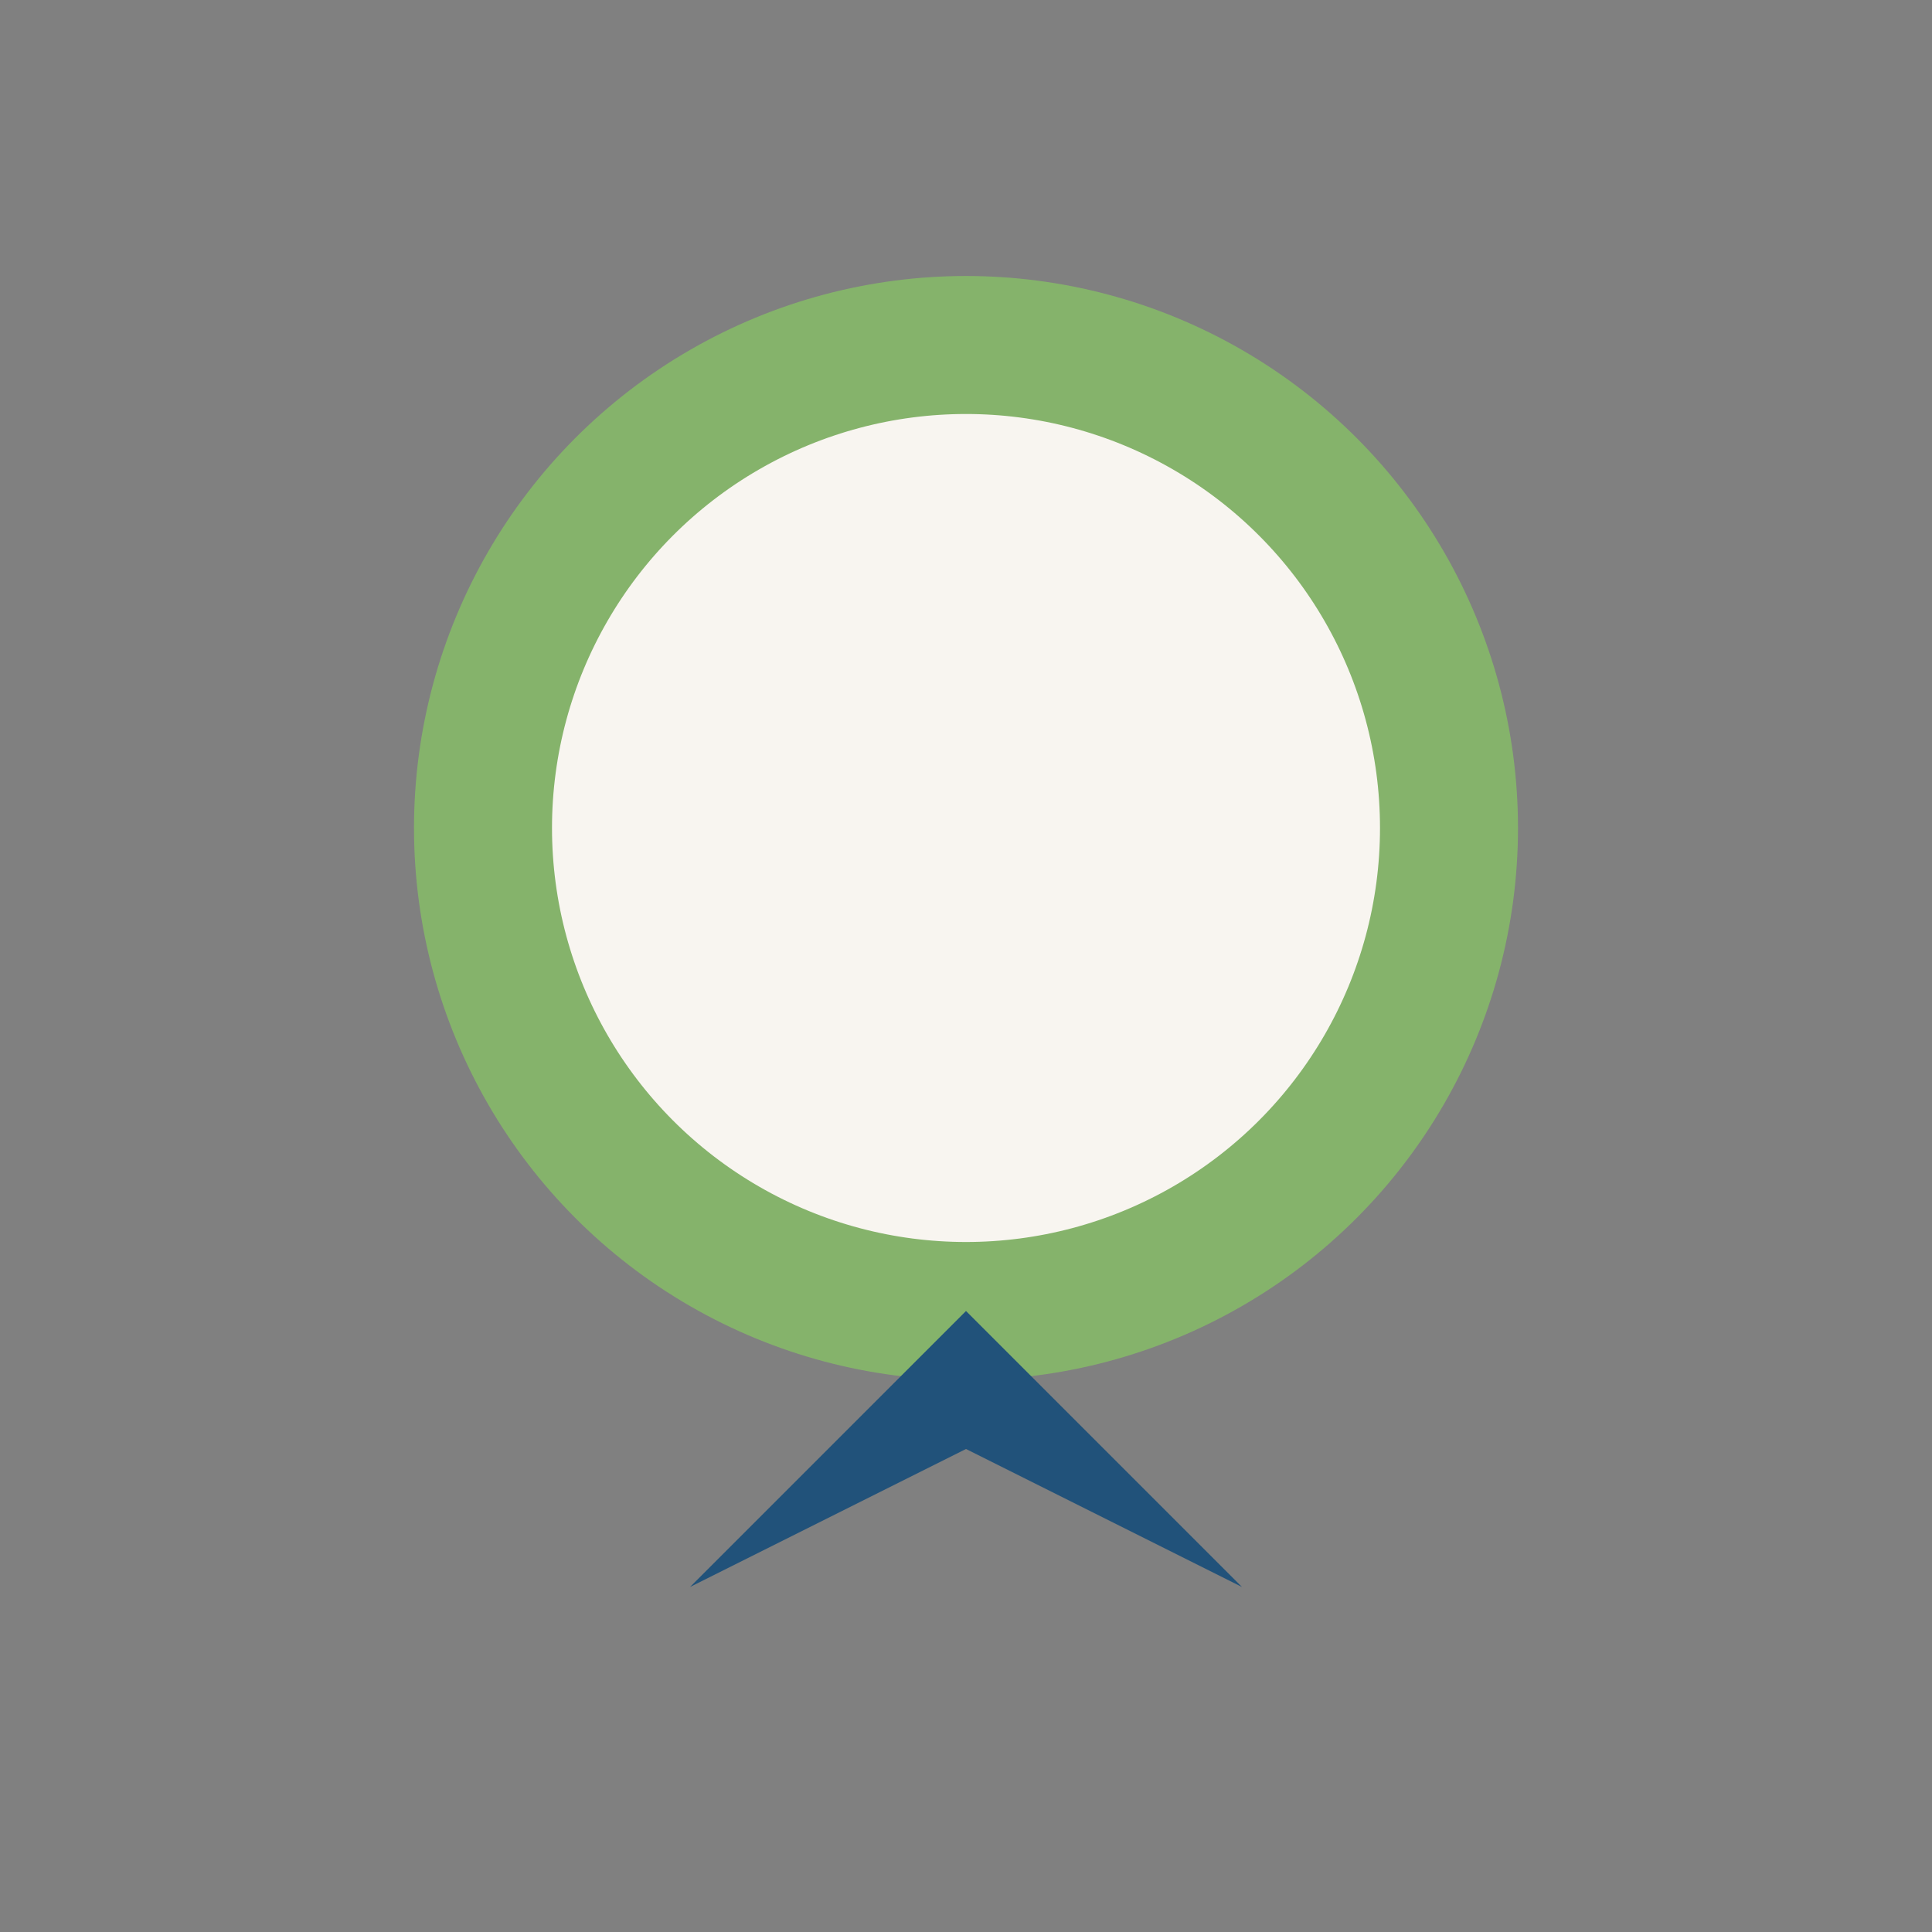 <?xml version="1.0" encoding="UTF-8"?>
<svg xmlns="http://www.w3.org/2000/svg" width="28" height="28" viewBox="0 0 28 28"><rect x="0" y="0" width="28" height="28" fill="#808080" stroke="none"/><circle cx="14" cy="12" r="7" fill="#F8F5F0" stroke="#85B36B" stroke-width="2"/><path d="M10 23l4-4 4 4-4-2-4 2z" fill="#21527A"/></svg>